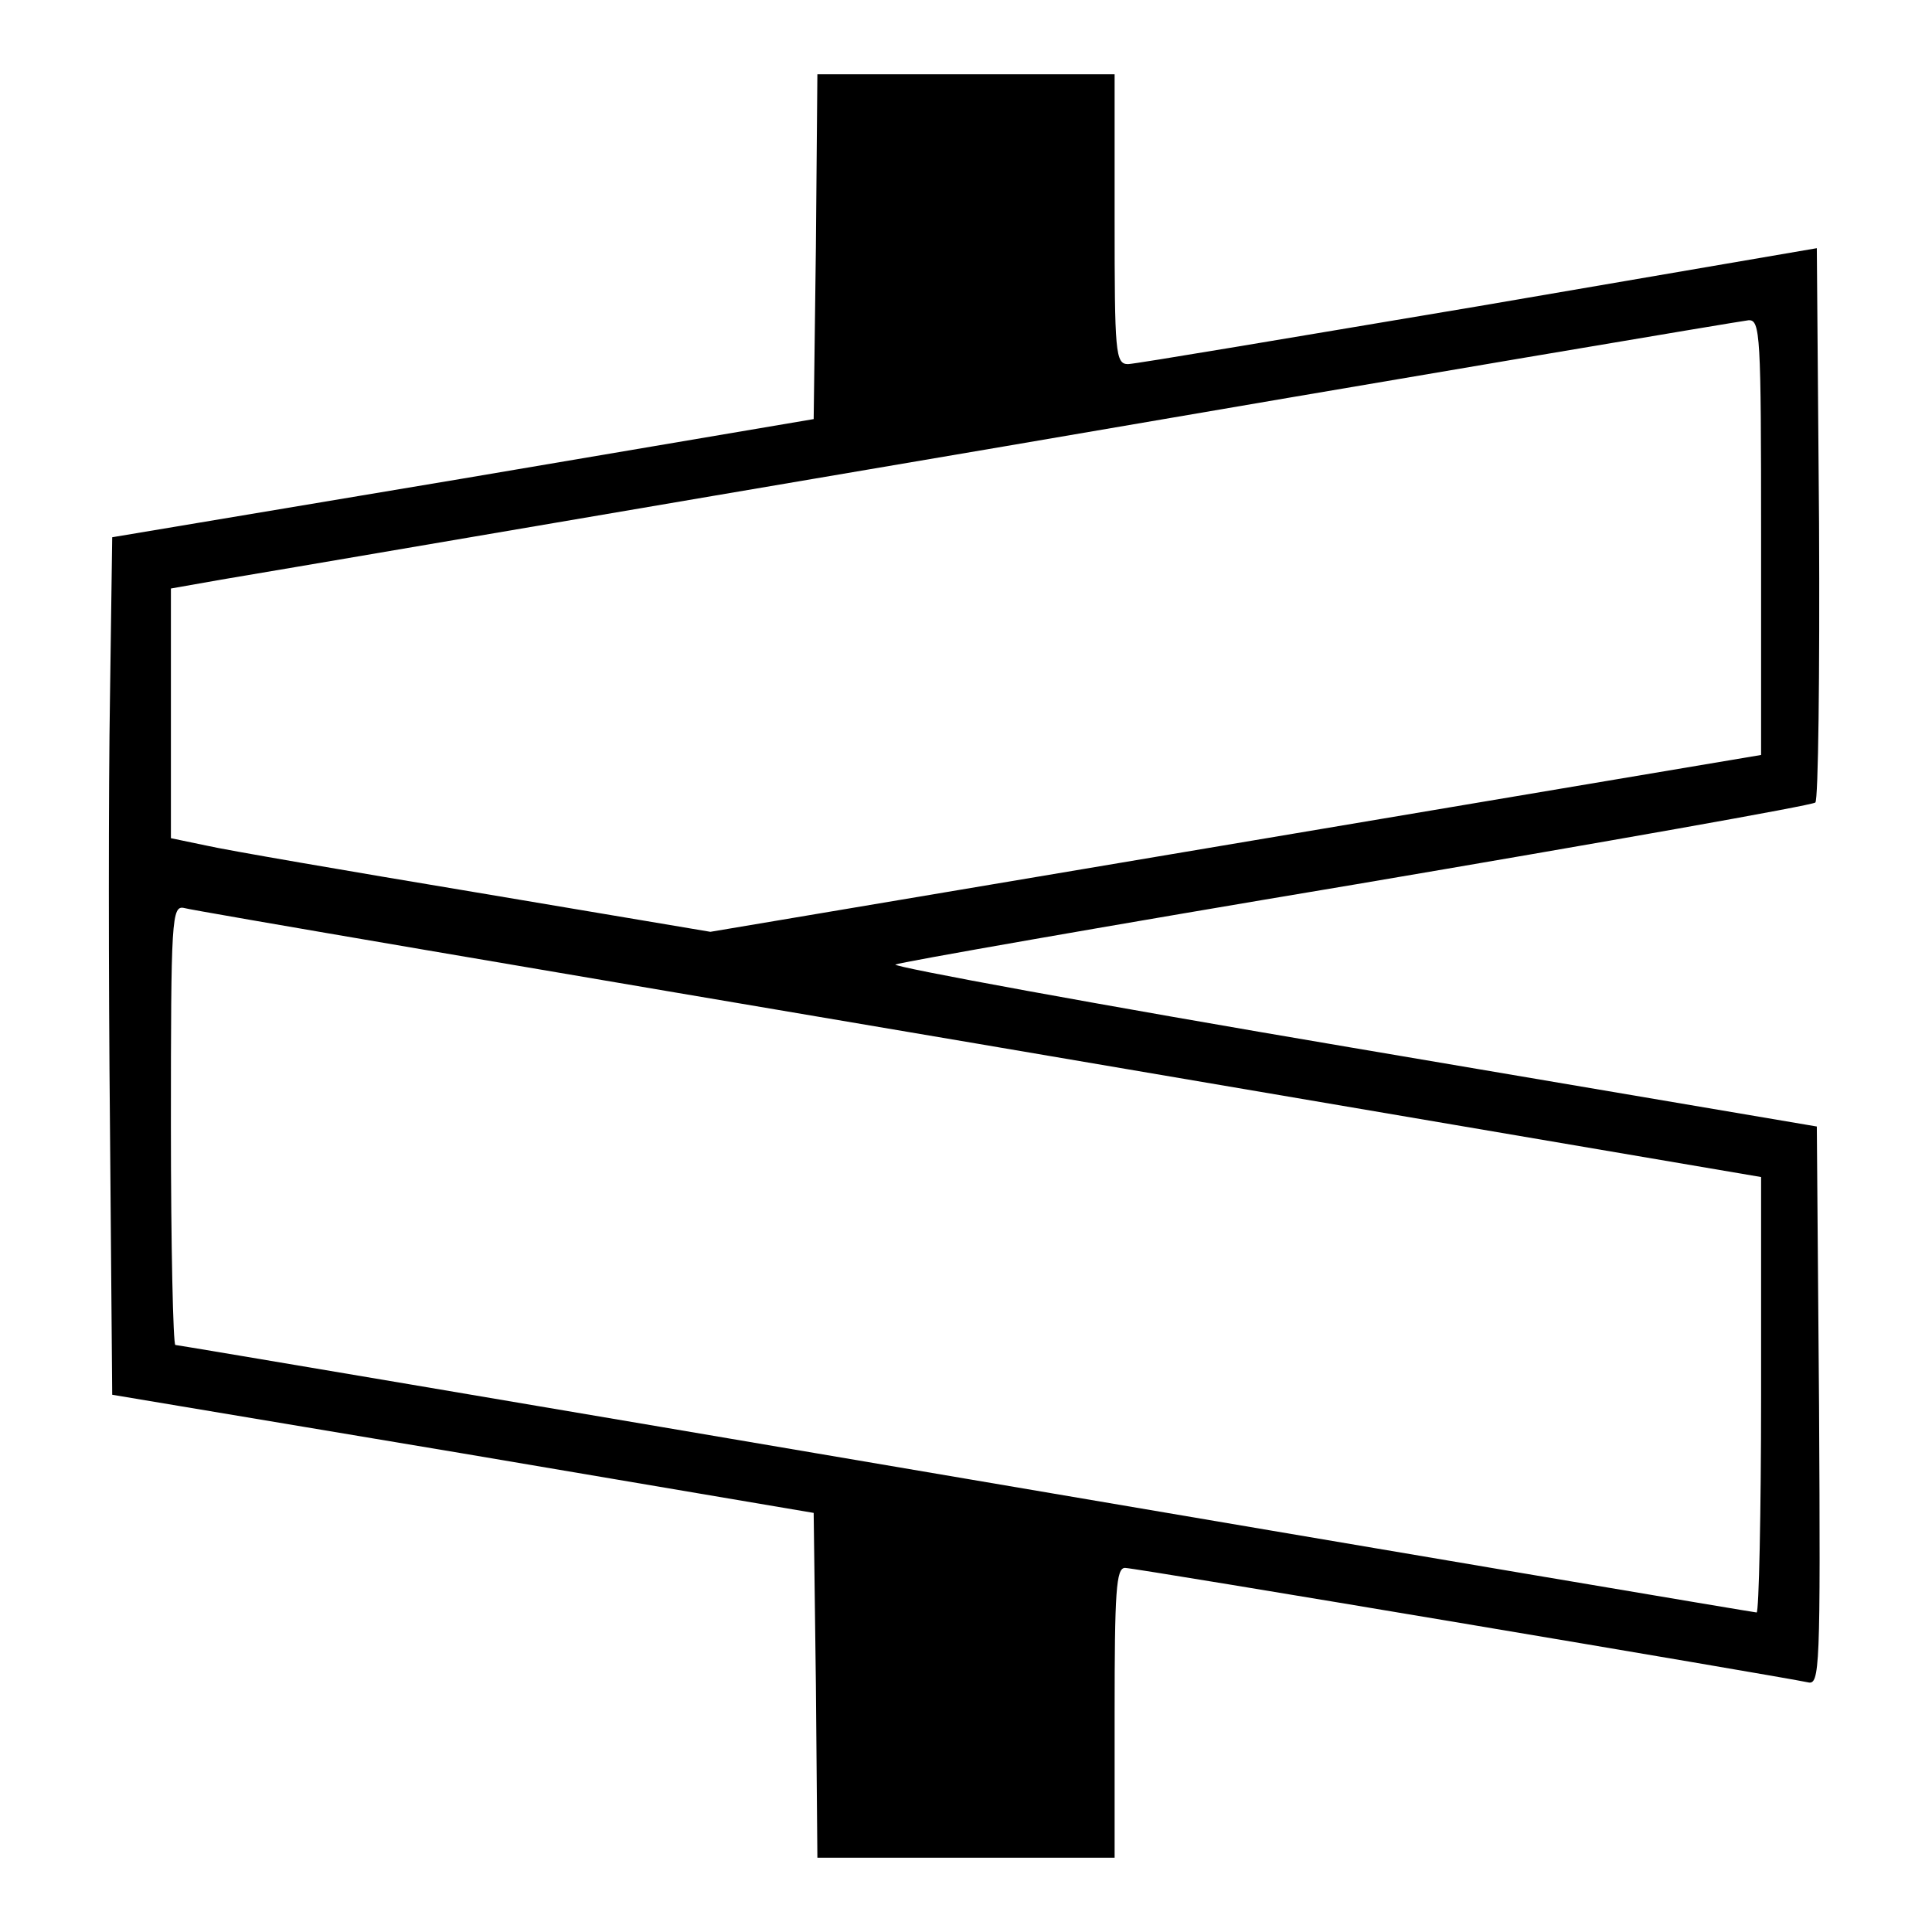 <?xml version="1.0" standalone="no"?>
<!DOCTYPE svg PUBLIC "-//W3C//DTD SVG 20010904//EN"
 "http://www.w3.org/TR/2001/REC-SVG-20010904/DTD/svg10.dtd">
<svg version="1.0" xmlns="http://www.w3.org/2000/svg"
 width="260pt" height="260pt" viewBox="0 0 260 260"
 preserveAspectRatio="xMidYMid meet">
<g transform="translate(0,260) scale(0.1,-0.1)"
fill="#000000" stroke="none">
<path d="M1098 2268 l-3 -232 -472 -80 -472 -79 -3 -216 c-2 -119 -2 -378 0
-577 l3 -361 472 -79 472 -80 3 -232 2 -232 200 0 200 0 0 195 c0 163 2 195
14 195 14 0 882 -146 919 -154 16 -4 17 17 15 372 l-3 376 -625 106 c-343 58
-620 109 -615 112 6 3 285 52 620 108 336 57 613 106 618 110 4 3 6 173 5 376
l-3 370 -455 -78 c-250 -42 -463 -78 -472 -78 -17 0 -18 16 -18 195 l0 195
-200 0 -200 0 -2 -232z m1272 -391 l0 -293 -707 -119 -707 -119 -315 53 c-174
29 -337 57 -363 63 l-48 10 0 168 0 168 68 12 c37 6 510 87 1052 179 542 93
993 169 1003 170 16 1 17 -19 17 -292z m-1052 -682 l1052 -179 0 -293 c0 -161
-3 -293 -6 -293 -3 0 -482 81 -1064 180 -582 99 -1061 180 -1064 180 -3 0 -6
133 -6 296 0 278 1 296 18 292 9 -3 491 -85 1070 -183z"/>
</g>
</svg>

